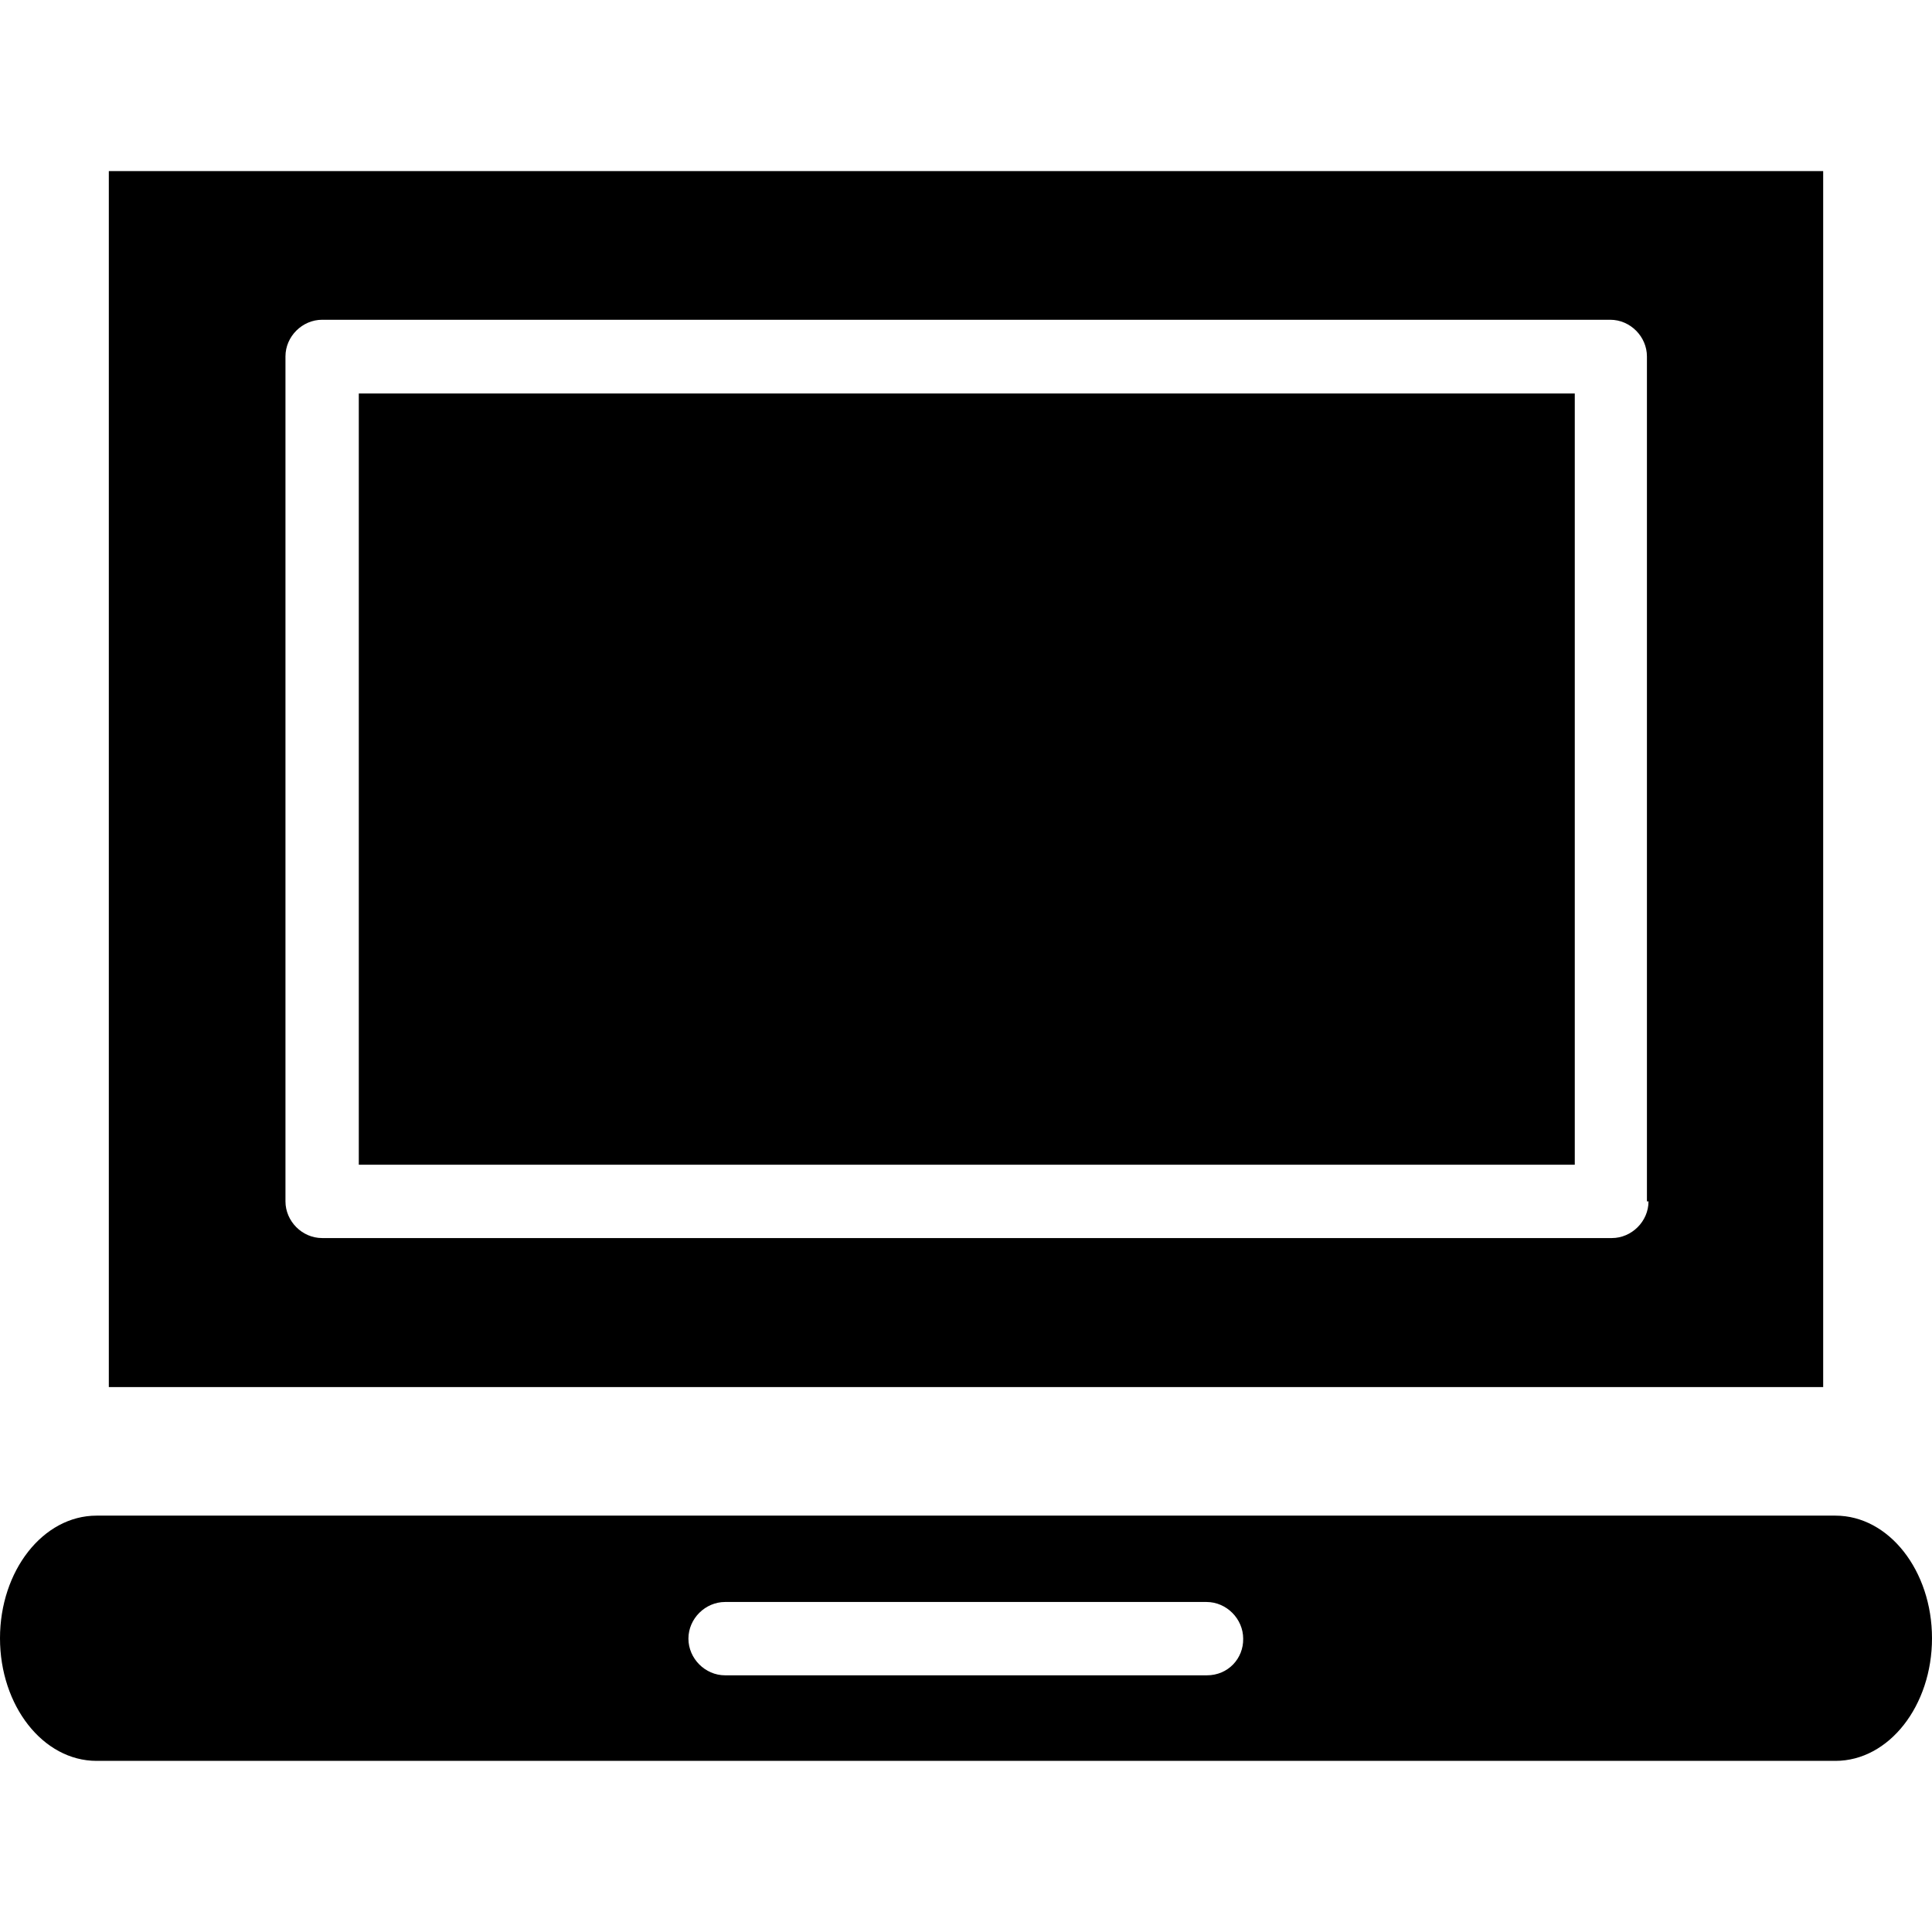 <?xml version="1.0" encoding="iso-8859-1"?>
<!-- Generator: Adobe Illustrator 19.0.0, SVG Export Plug-In . SVG Version: 6.00 Build 0)  -->
<svg version="1.1" id="Capa_1" xmlns="http://www.w3.org/2000/svg" xmlns:xlink="http://www.w3.org/1999/xlink" x="0px" y="0px"
	 viewBox="0 0 490 490" style="enable-background:new 0 0 490 490;" xml:space="preserve">
<g>
	<g>
		<g>
			<path d="M465.5,384.4h-441c-13.6,0-24.5,14-24.5,31.1s10.9,31.1,24.5,31.1h441c13.6,0,24.5-14,24.5-31.1S479.1,384.4,465.5,384.4
				z M306.1,424.9H183.9c-5.1,0-9.3-4.3-9.3-9.3c0-5.1,4.3-9.3,9.3-9.3H306c5.1,0,9.3,4.3,9.3,9.3
				C315.4,420.6,311.5,424.9,306.1,424.9z"/>
			<g>
				<rect x="91" y="99.8" width="308.4" height="195.6"/>
				<path d="M27.6,43.4v308.4h434.8V43.4H27.6z M418.1,304.7c0,5.1-4.3,9.3-9.3,9.3H81.7c-5.1,0-9.3-4.3-9.3-9.3V90.4
					c0-5.1,4.3-9.3,9.3-9.3h326.7c5.1,0,9.3,4.3,9.3,9.3v214.3H418.1z"/>
			</g>
		</g>
	</g>
</g>
<g>
</g>
<g>
</g>
<g>
</g>
<g>
</g>
<g>
</g>
<g>
</g>
<g>
</g>
<g>
</g>
<g>
</g>
<g>
</g>
<g>
</g>
<g>
</g>
<g>
</g>
<g>
</g>
<g>
</g>
</svg>
